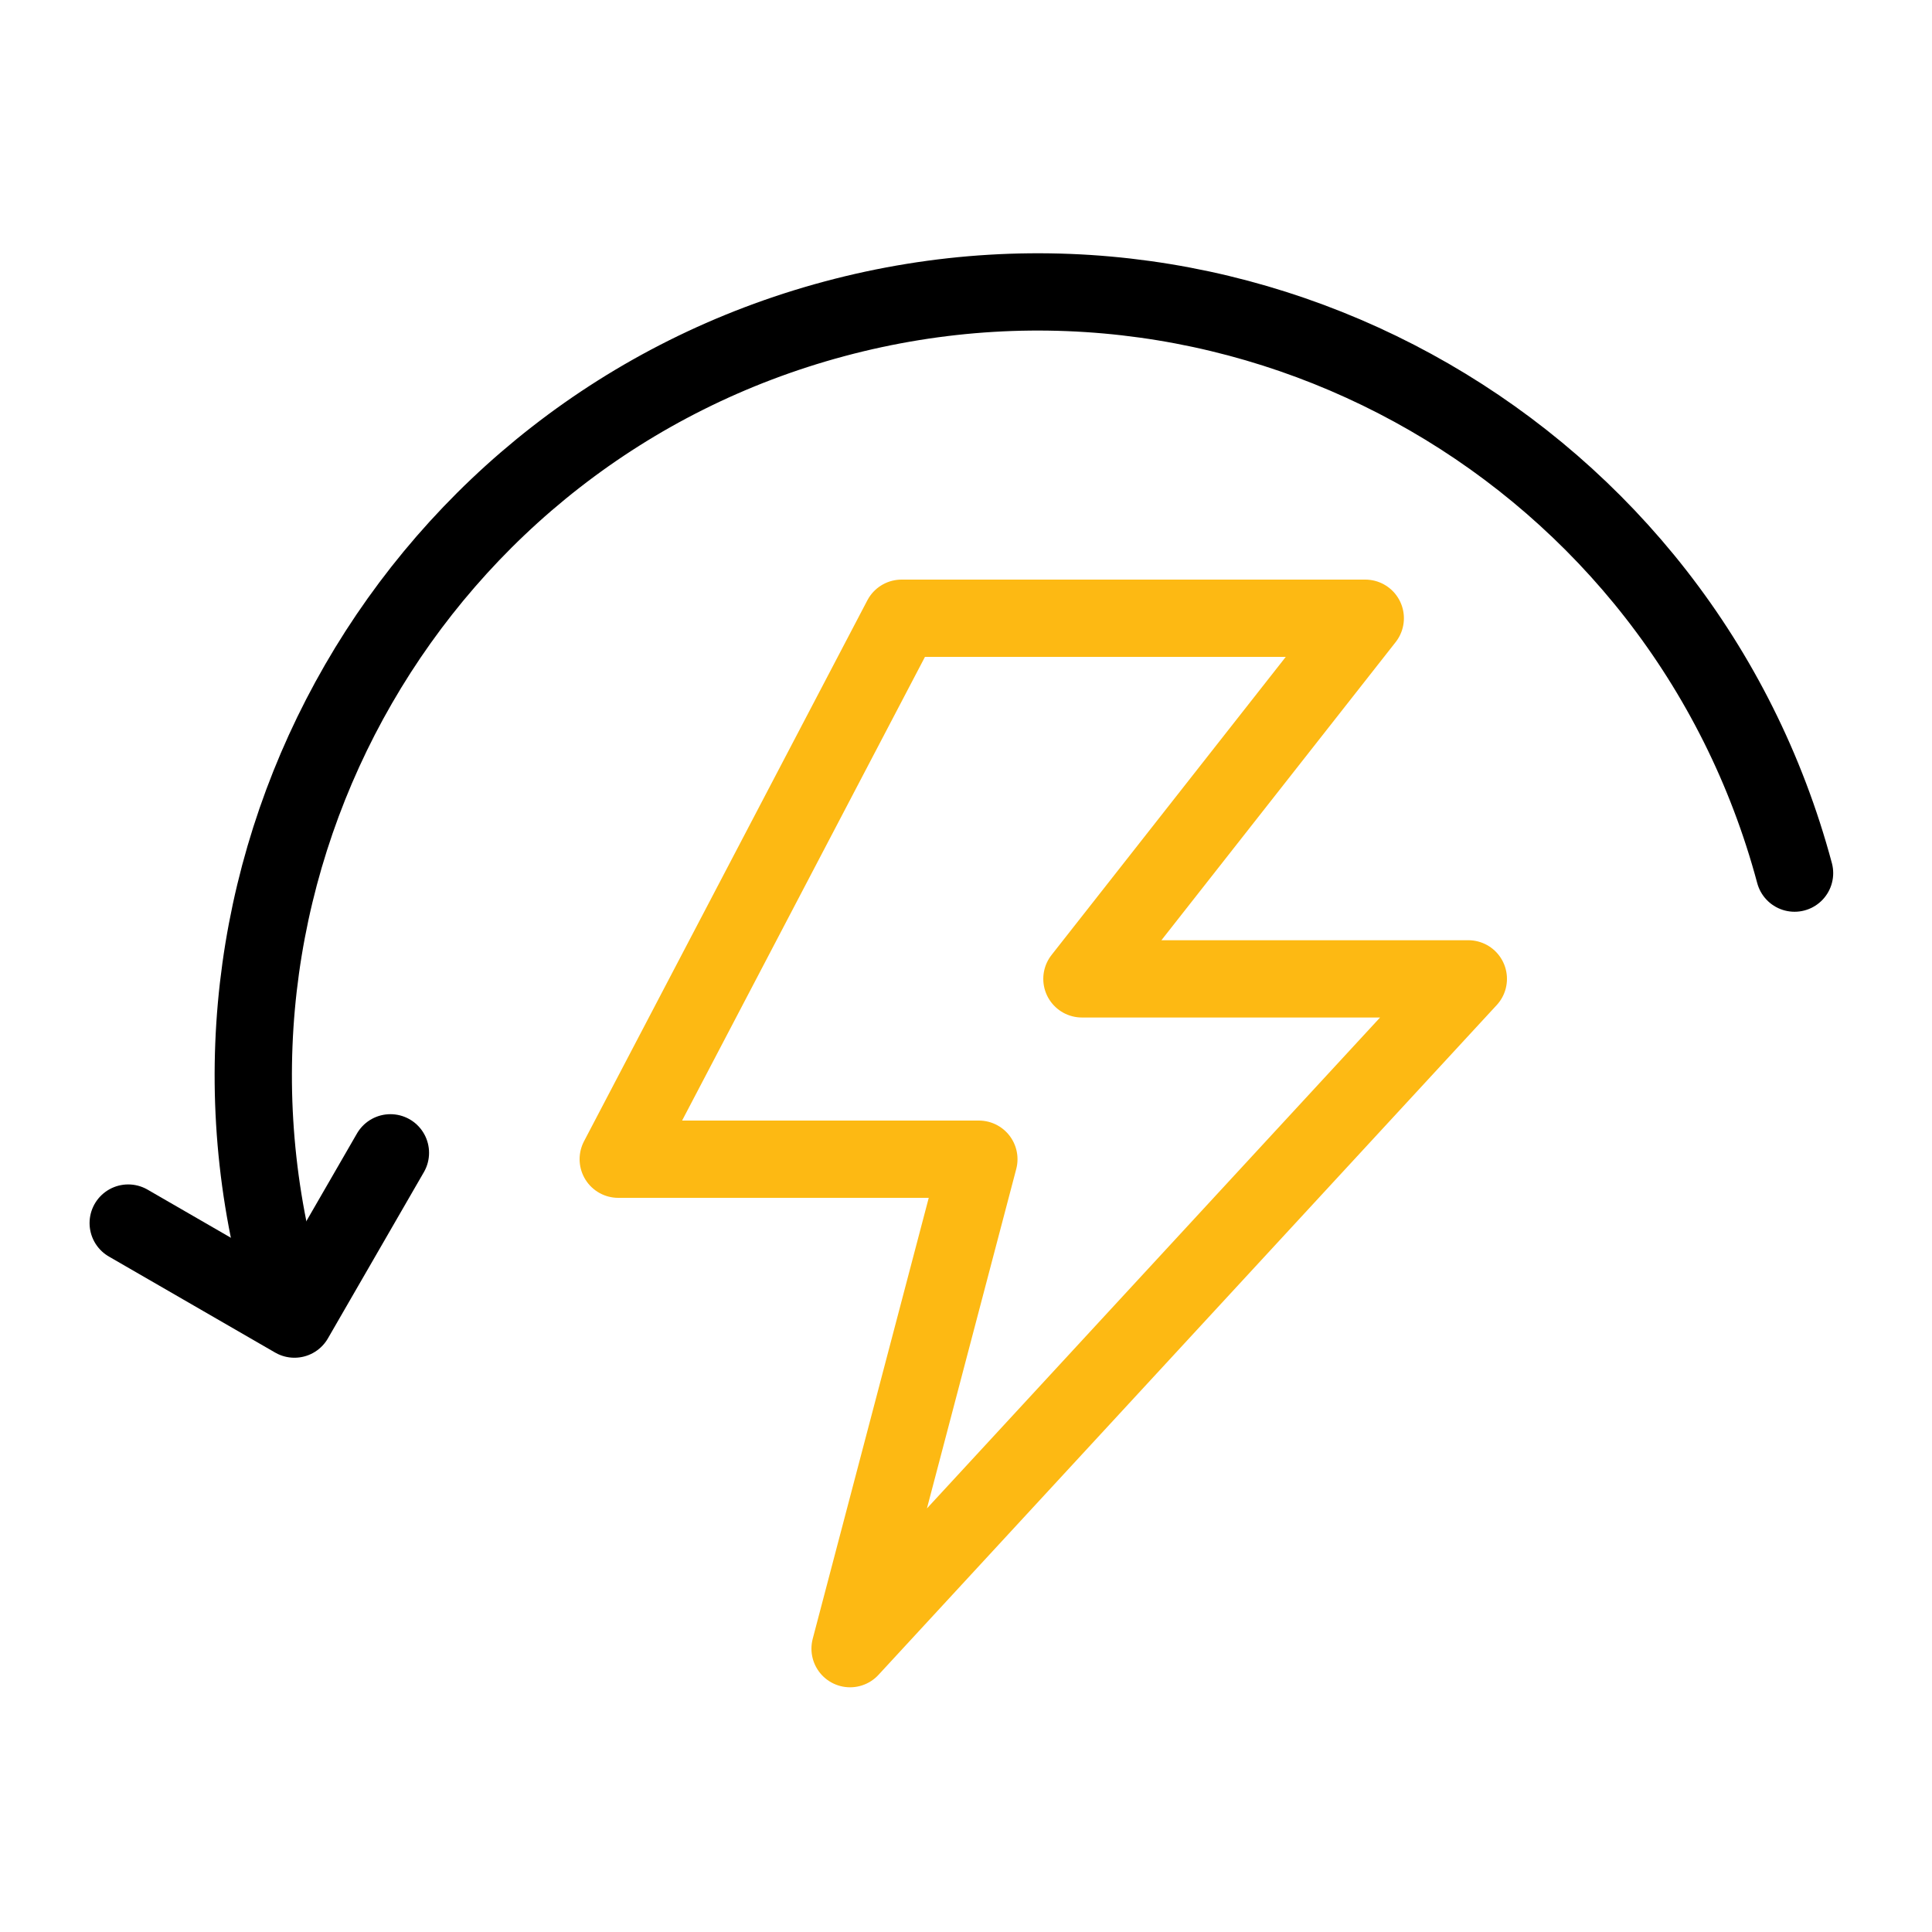 <svg xmlns="http://www.w3.org/2000/svg" fill="none" viewBox="0 0 50 50" height="50" width="50">
<path stroke-linejoin="round" stroke-linecap="round" stroke-miterlimit="10" stroke-width="2" stroke="black" d="M46.443 22.596C43.543 11.774 32.419 5.351 21.596 8.251C10.774 11.151 4.351 22.275 7.251 33.098"></path>
<path stroke-linejoin="round" stroke-linecap="round" stroke-width="2" stroke="black" d="M10.104 29.835L7.62 34.138L3.318 31.653"></path>
<path stroke-linejoin="round" stroke-width="2" stroke="#FDB913" d="M23.333 16H35.333L28 25.333H38L22 42.667L25.333 30H16L23.333 16Z"></path>
</svg>
